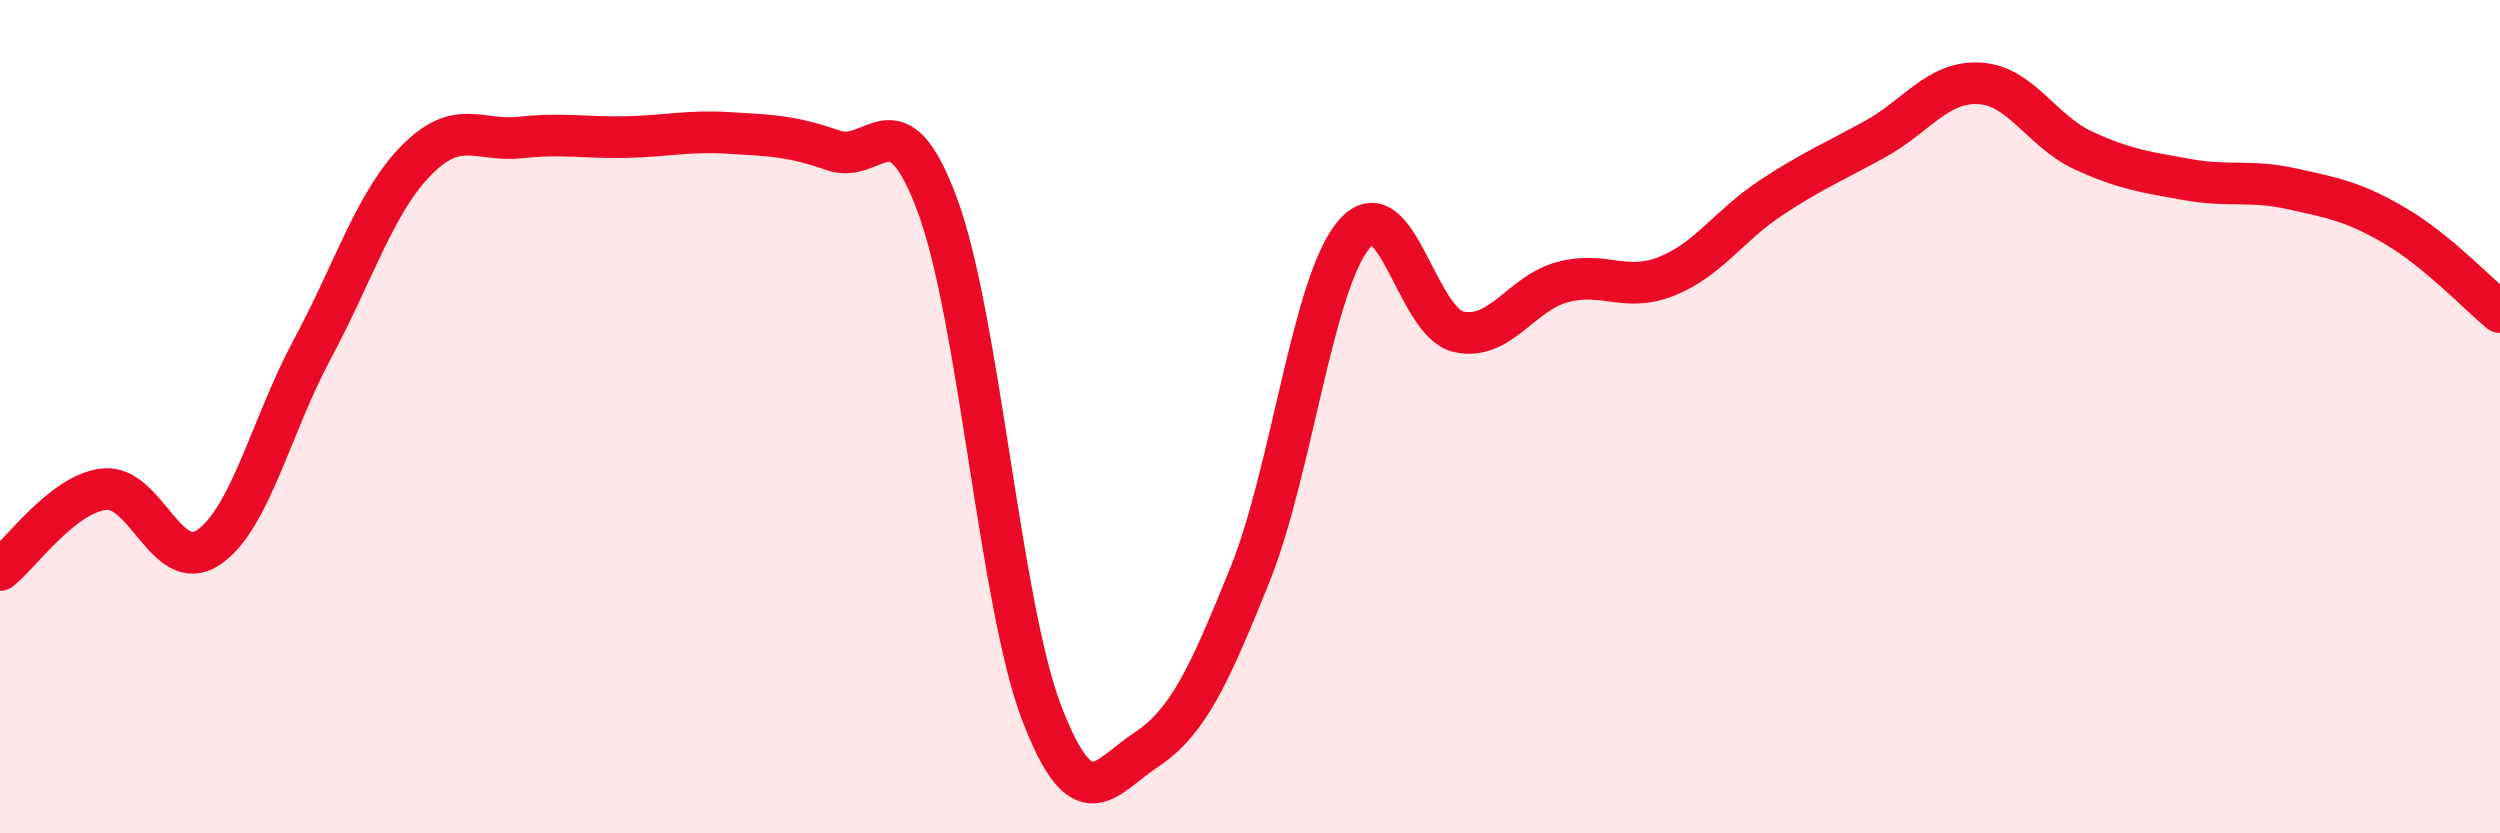 
    <svg width="60" height="20" viewBox="0 0 60 20" xmlns="http://www.w3.org/2000/svg">
      <path
        d="M 0,13.68 C 0.5,13.29 1.5,11.85 2.5,11.74 C 3.5,11.63 4,13.81 5,13.14 C 6,12.47 6.5,10.23 7.5,8.37 C 8.5,6.51 9,4.85 10,3.84 C 11,2.83 11.5,3.41 12.5,3.3 C 13.5,3.19 14,3.31 15,3.29 C 16,3.27 16.5,3.13 17.5,3.19 C 18.5,3.25 19,3.26 20,3.61 C 21,3.96 21.5,2.23 22.5,4.93 C 23.5,7.63 24,14.5 25,17.11 C 26,19.72 26.5,18.66 27.5,18 C 28.5,17.34 29,16.27 30,13.79 C 31,11.31 31.5,6.79 32.5,5.62 C 33.5,4.45 34,7.73 35,7.96 C 36,8.19 36.5,7.04 37.5,6.77 C 38.5,6.5 39,7.03 40,6.63 C 41,6.23 41.5,5.41 42.5,4.75 C 43.5,4.09 44,3.89 45,3.34 C 46,2.79 46.5,1.95 47.5,2 C 48.5,2.05 49,3.15 50,3.61 C 51,4.07 51.5,4.13 52.5,4.31 C 53.5,4.49 54,4.31 55,4.53 C 56,4.75 56.5,4.84 57.5,5.43 C 58.5,6.02 59.5,7.08 60,7.49L60 20L0 20Z"
        fill="#EB0A25"
        opacity="0.1"
        stroke-linecap="round"
        stroke-linejoin="round"
      />
      <path
        d="M 0,13.68 C 0.5,13.29 1.5,11.85 2.5,11.74 C 3.5,11.63 4,13.81 5,13.14 C 6,12.47 6.5,10.23 7.5,8.37 C 8.5,6.51 9,4.85 10,3.84 C 11,2.83 11.5,3.41 12.5,3.3 C 13.5,3.19 14,3.31 15,3.29 C 16,3.27 16.5,3.13 17.5,3.19 C 18.5,3.25 19,3.26 20,3.61 C 21,3.96 21.5,2.23 22.5,4.93 C 23.5,7.63 24,14.5 25,17.11 C 26,19.72 26.5,18.66 27.5,18 C 28.5,17.34 29,16.27 30,13.79 C 31,11.31 31.5,6.79 32.5,5.62 C 33.5,4.45 34,7.73 35,7.96 C 36,8.19 36.5,7.04 37.5,6.77 C 38.5,6.5 39,7.03 40,6.63 C 41,6.23 41.5,5.41 42.5,4.75 C 43.5,4.09 44,3.89 45,3.34 C 46,2.79 46.5,1.95 47.5,2 C 48.5,2.05 49,3.15 50,3.61 C 51,4.07 51.5,4.13 52.5,4.31 C 53.5,4.49 54,4.31 55,4.53 C 56,4.75 56.5,4.84 57.5,5.43 C 58.5,6.02 59.5,7.08 60,7.49"
        stroke="#EB0A25"
        stroke-width="1"
        fill="none"
        stroke-linecap="round"
        stroke-linejoin="round"
      />
    </svg>
  